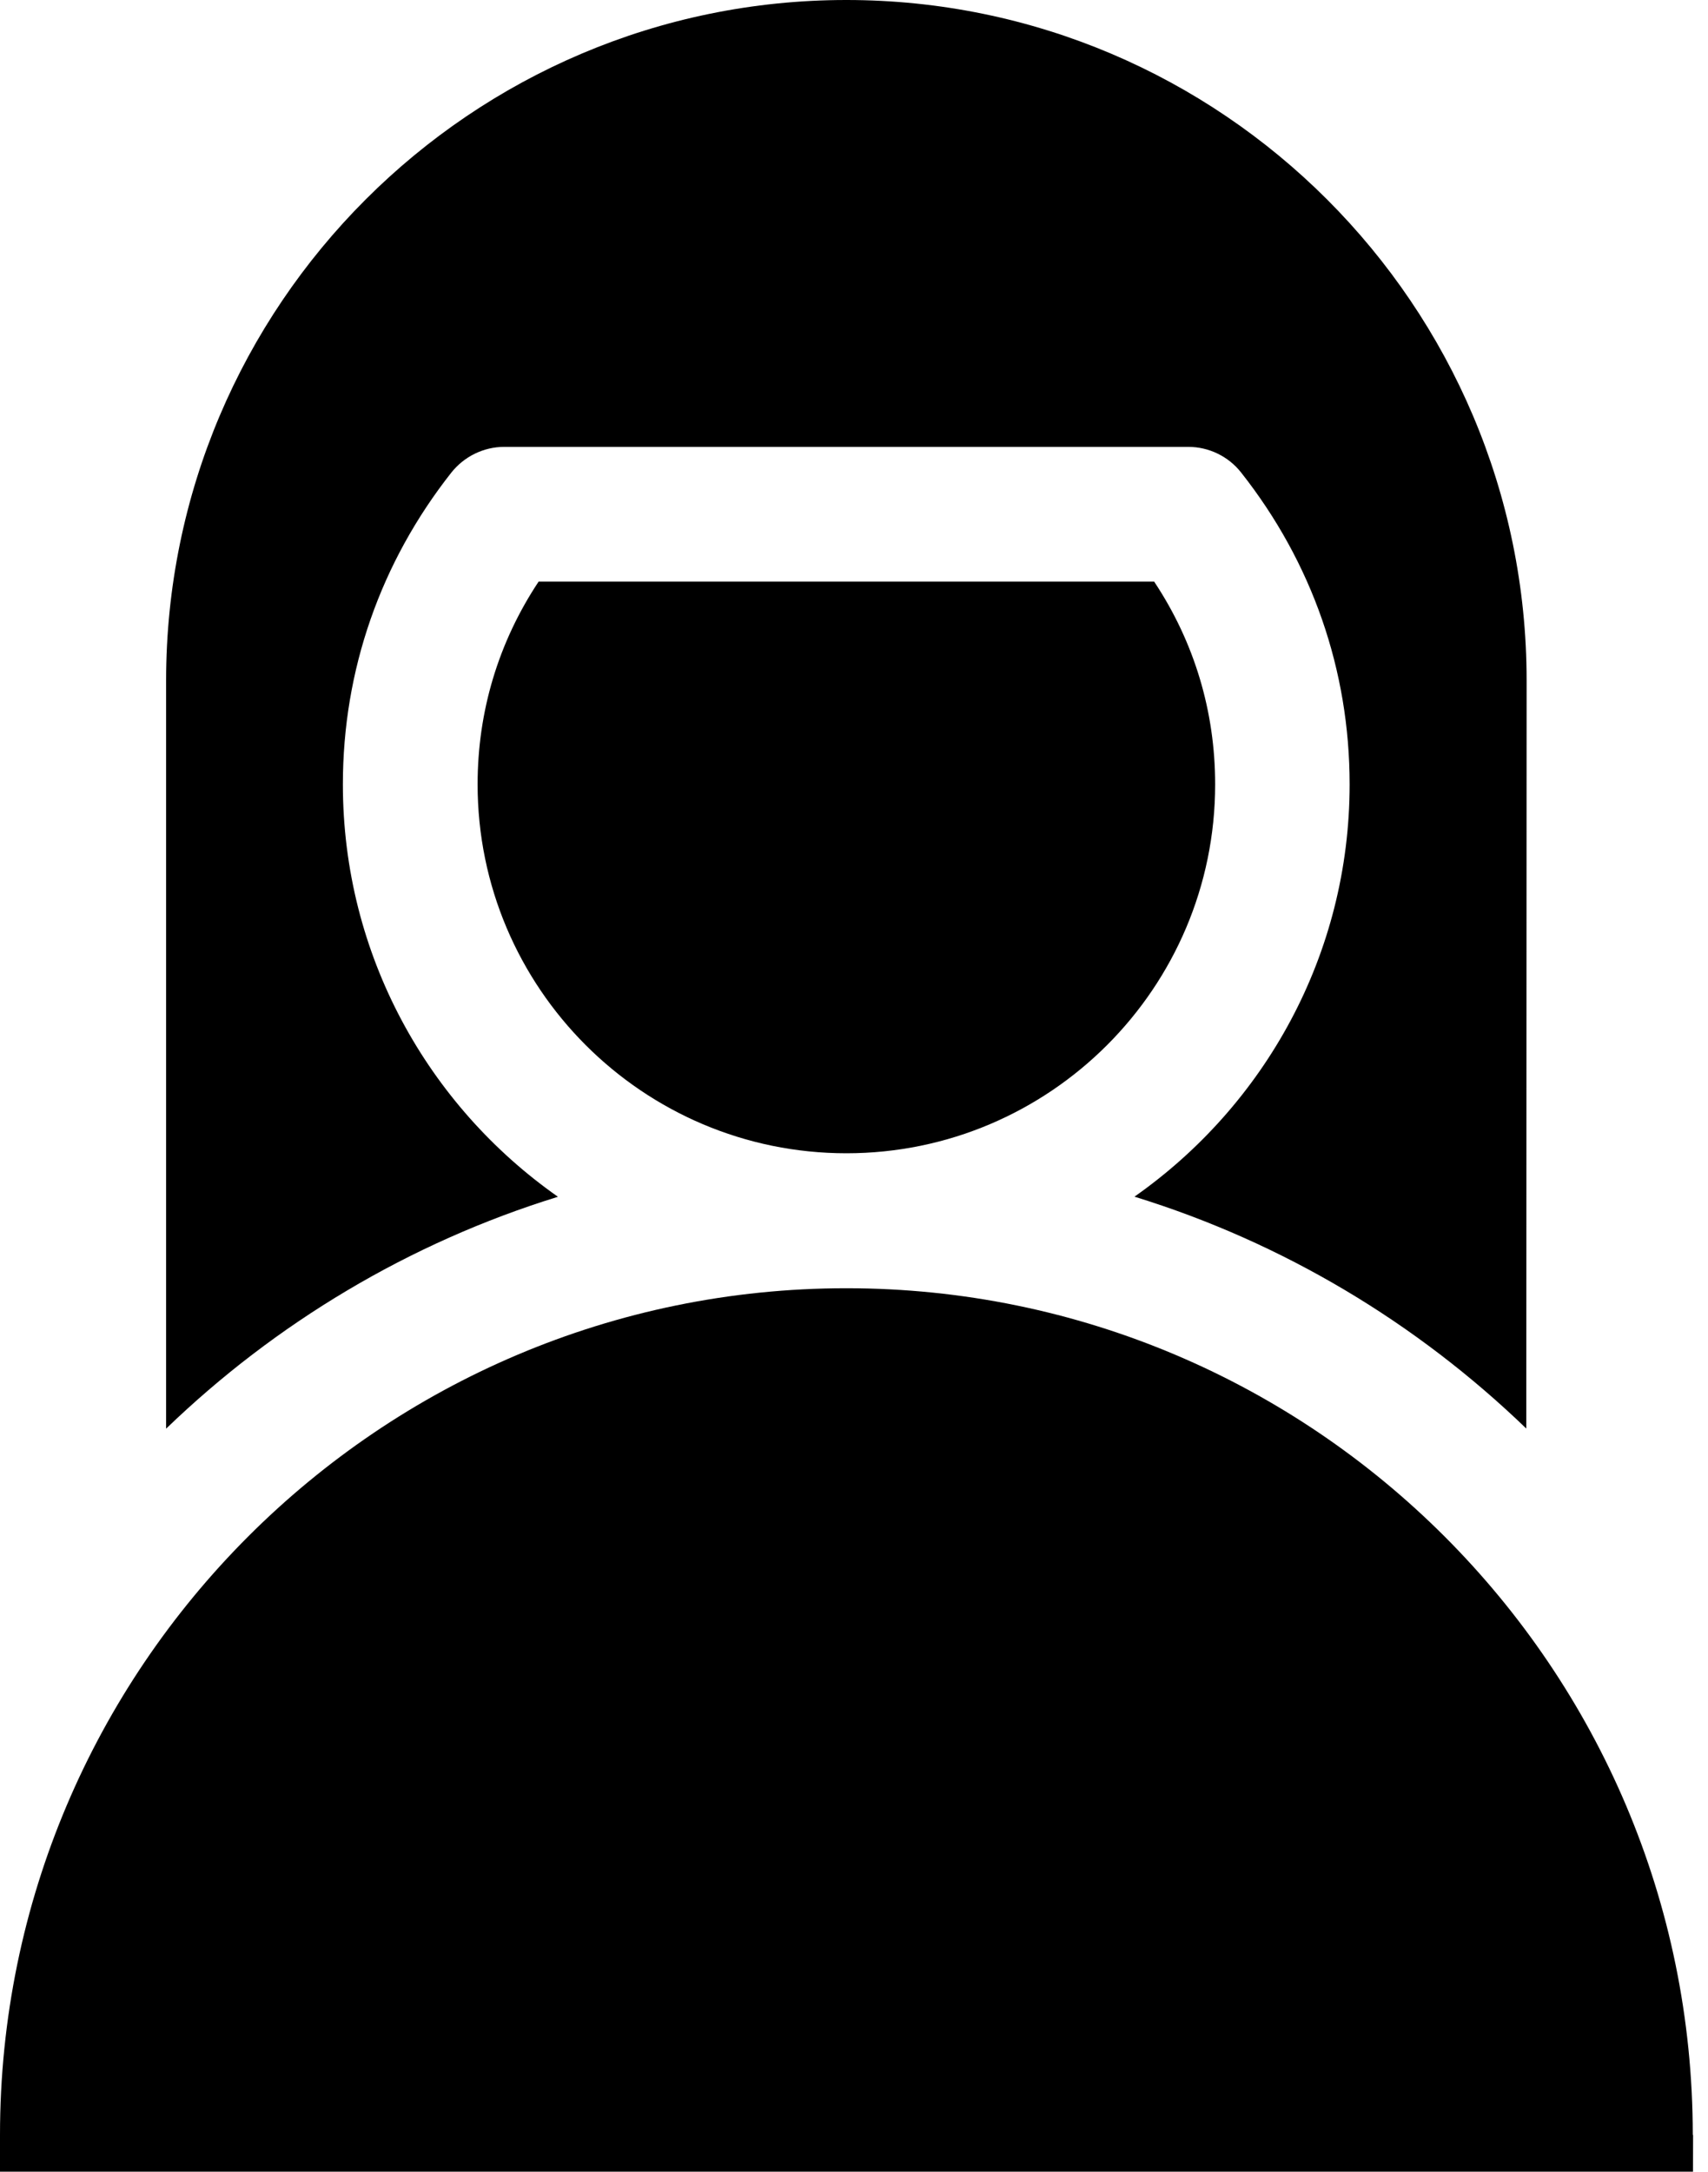 <svg width="107" height="136" viewBox="0 0 107 136" fill="none" xmlns="http://www.w3.org/2000/svg">
<path d="M106.046 133.697C106.046 104.457 82.261 80.674 53.023 80.674C23.784 80.674 0 104.459 0 133.697V135.999H106.06L106.066 133.697H106.046Z" fill="black"/>
<path d="M72.304 36.424H33.741C31.228 40.211 29.92 44.549 29.92 49.119C29.92 61.862 40.279 72.222 53.023 72.222C65.766 72.222 76.125 61.862 76.125 49.119C76.125 44.549 74.817 40.203 72.304 36.424Z" fill="black"/>
<path d="M21.48 49.119C21.48 41.967 23.837 35.224 28.277 29.592C29.081 28.584 30.3 27.985 31.587 27.985H74.442C75.729 27.985 76.955 28.577 77.752 29.592C82.199 35.225 84.549 41.974 84.549 49.119C84.549 59.791 79.216 69.224 71.07 74.94C80.401 77.814 88.764 82.854 95.616 89.46L95.637 42.615C95.637 19.124 76.525 0 53.022 0C29.518 0 10.406 19.125 10.406 42.615V89.468C17.258 82.861 25.642 77.821 34.953 74.947C26.814 69.239 21.48 59.806 21.48 49.12L21.48 49.119Z" fill="black"/>
</svg>
